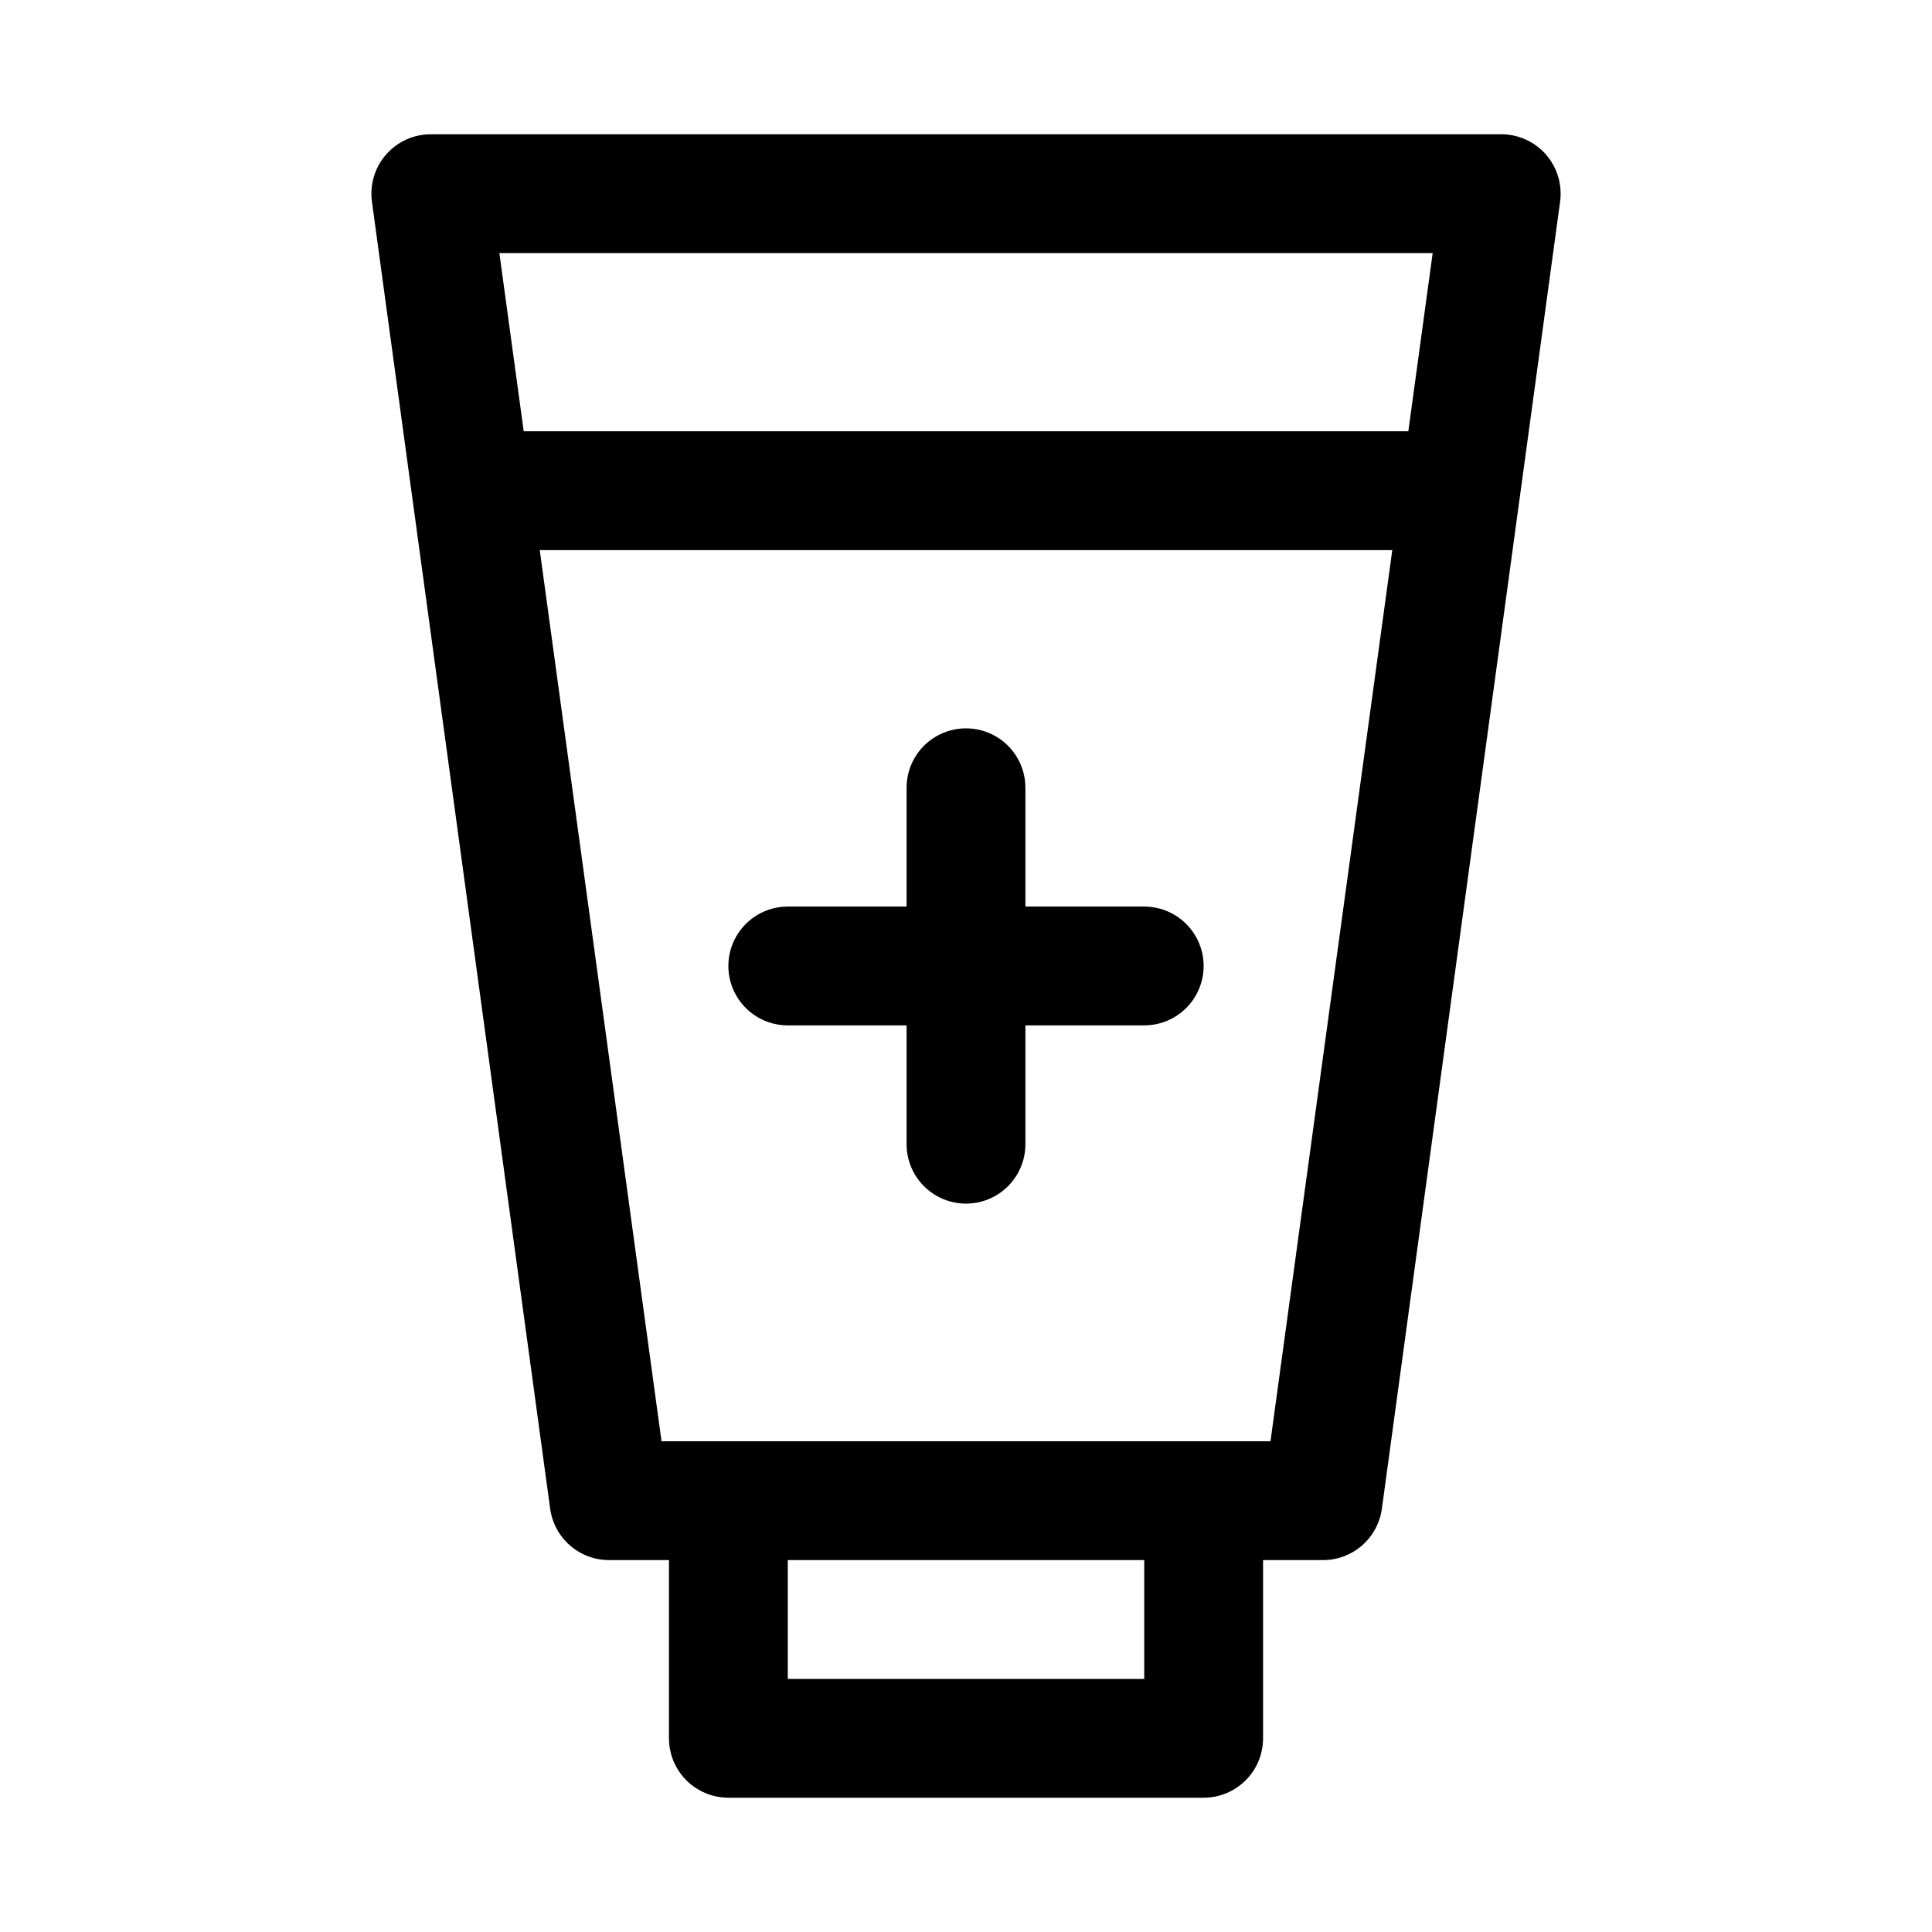 <?xml version="1.0" encoding="UTF-8"?>
<!-- Uploaded to: SVG Repo, www.svgrepo.com, Generator: SVG Repo Mixer Tools -->
<svg fill="#000000" width="800px" height="800px" version="1.1" viewBox="144 144 512 512" xmlns="http://www.w3.org/2000/svg">
 <g>
  <path d="m541.7 179.58h-283.39c-4.57-0.043-8.934 1.906-11.957 5.336-3.019 3.43-4.402 8.004-3.785 12.535l47.23 346.37c0.52 3.797 2.402 7.277 5.301 9.781 2.898 2.508 6.613 3.871 10.445 3.836h15.742v47.234c0 4.176 1.66 8.18 4.613 11.133 2.953 2.953 6.957 4.609 11.133 4.609h125.95c4.172 0 8.18-1.656 11.133-4.609 2.949-2.953 4.609-6.957 4.609-11.133v-47.234h15.742c3.836 0.035 7.547-1.328 10.445-3.836 2.898-2.504 4.785-5.984 5.301-9.781l47.23-346.37c0.617-4.531-0.762-9.105-3.785-12.535-3.023-3.43-7.387-5.379-11.957-5.336zm-18.027 31.488-6.453 47.23h-234.43l-6.453-47.23zm-76.438 377.86h-94.465v-31.488h94.465zm33.457-62.977h-161.38l-32.273-236.16h225.93z"/>
  <path d="m447.23 384.25h-31.488v-31.488c0-5.625-3-10.82-7.871-13.633s-10.875-2.812-15.746 0-7.871 8.008-7.871 13.633v31.488h-31.488c-5.625 0-10.82 3-13.633 7.871s-2.812 10.875 0 15.746 8.008 7.871 13.633 7.871h31.488v31.488c0 5.625 3 10.824 7.871 13.637s10.875 2.812 15.746 0 7.871-8.012 7.871-13.637v-31.488h31.488c5.625 0 10.824-3 13.637-7.871s2.812-10.875 0-15.746-8.012-7.871-13.637-7.871z"/>
 </g>
</svg>